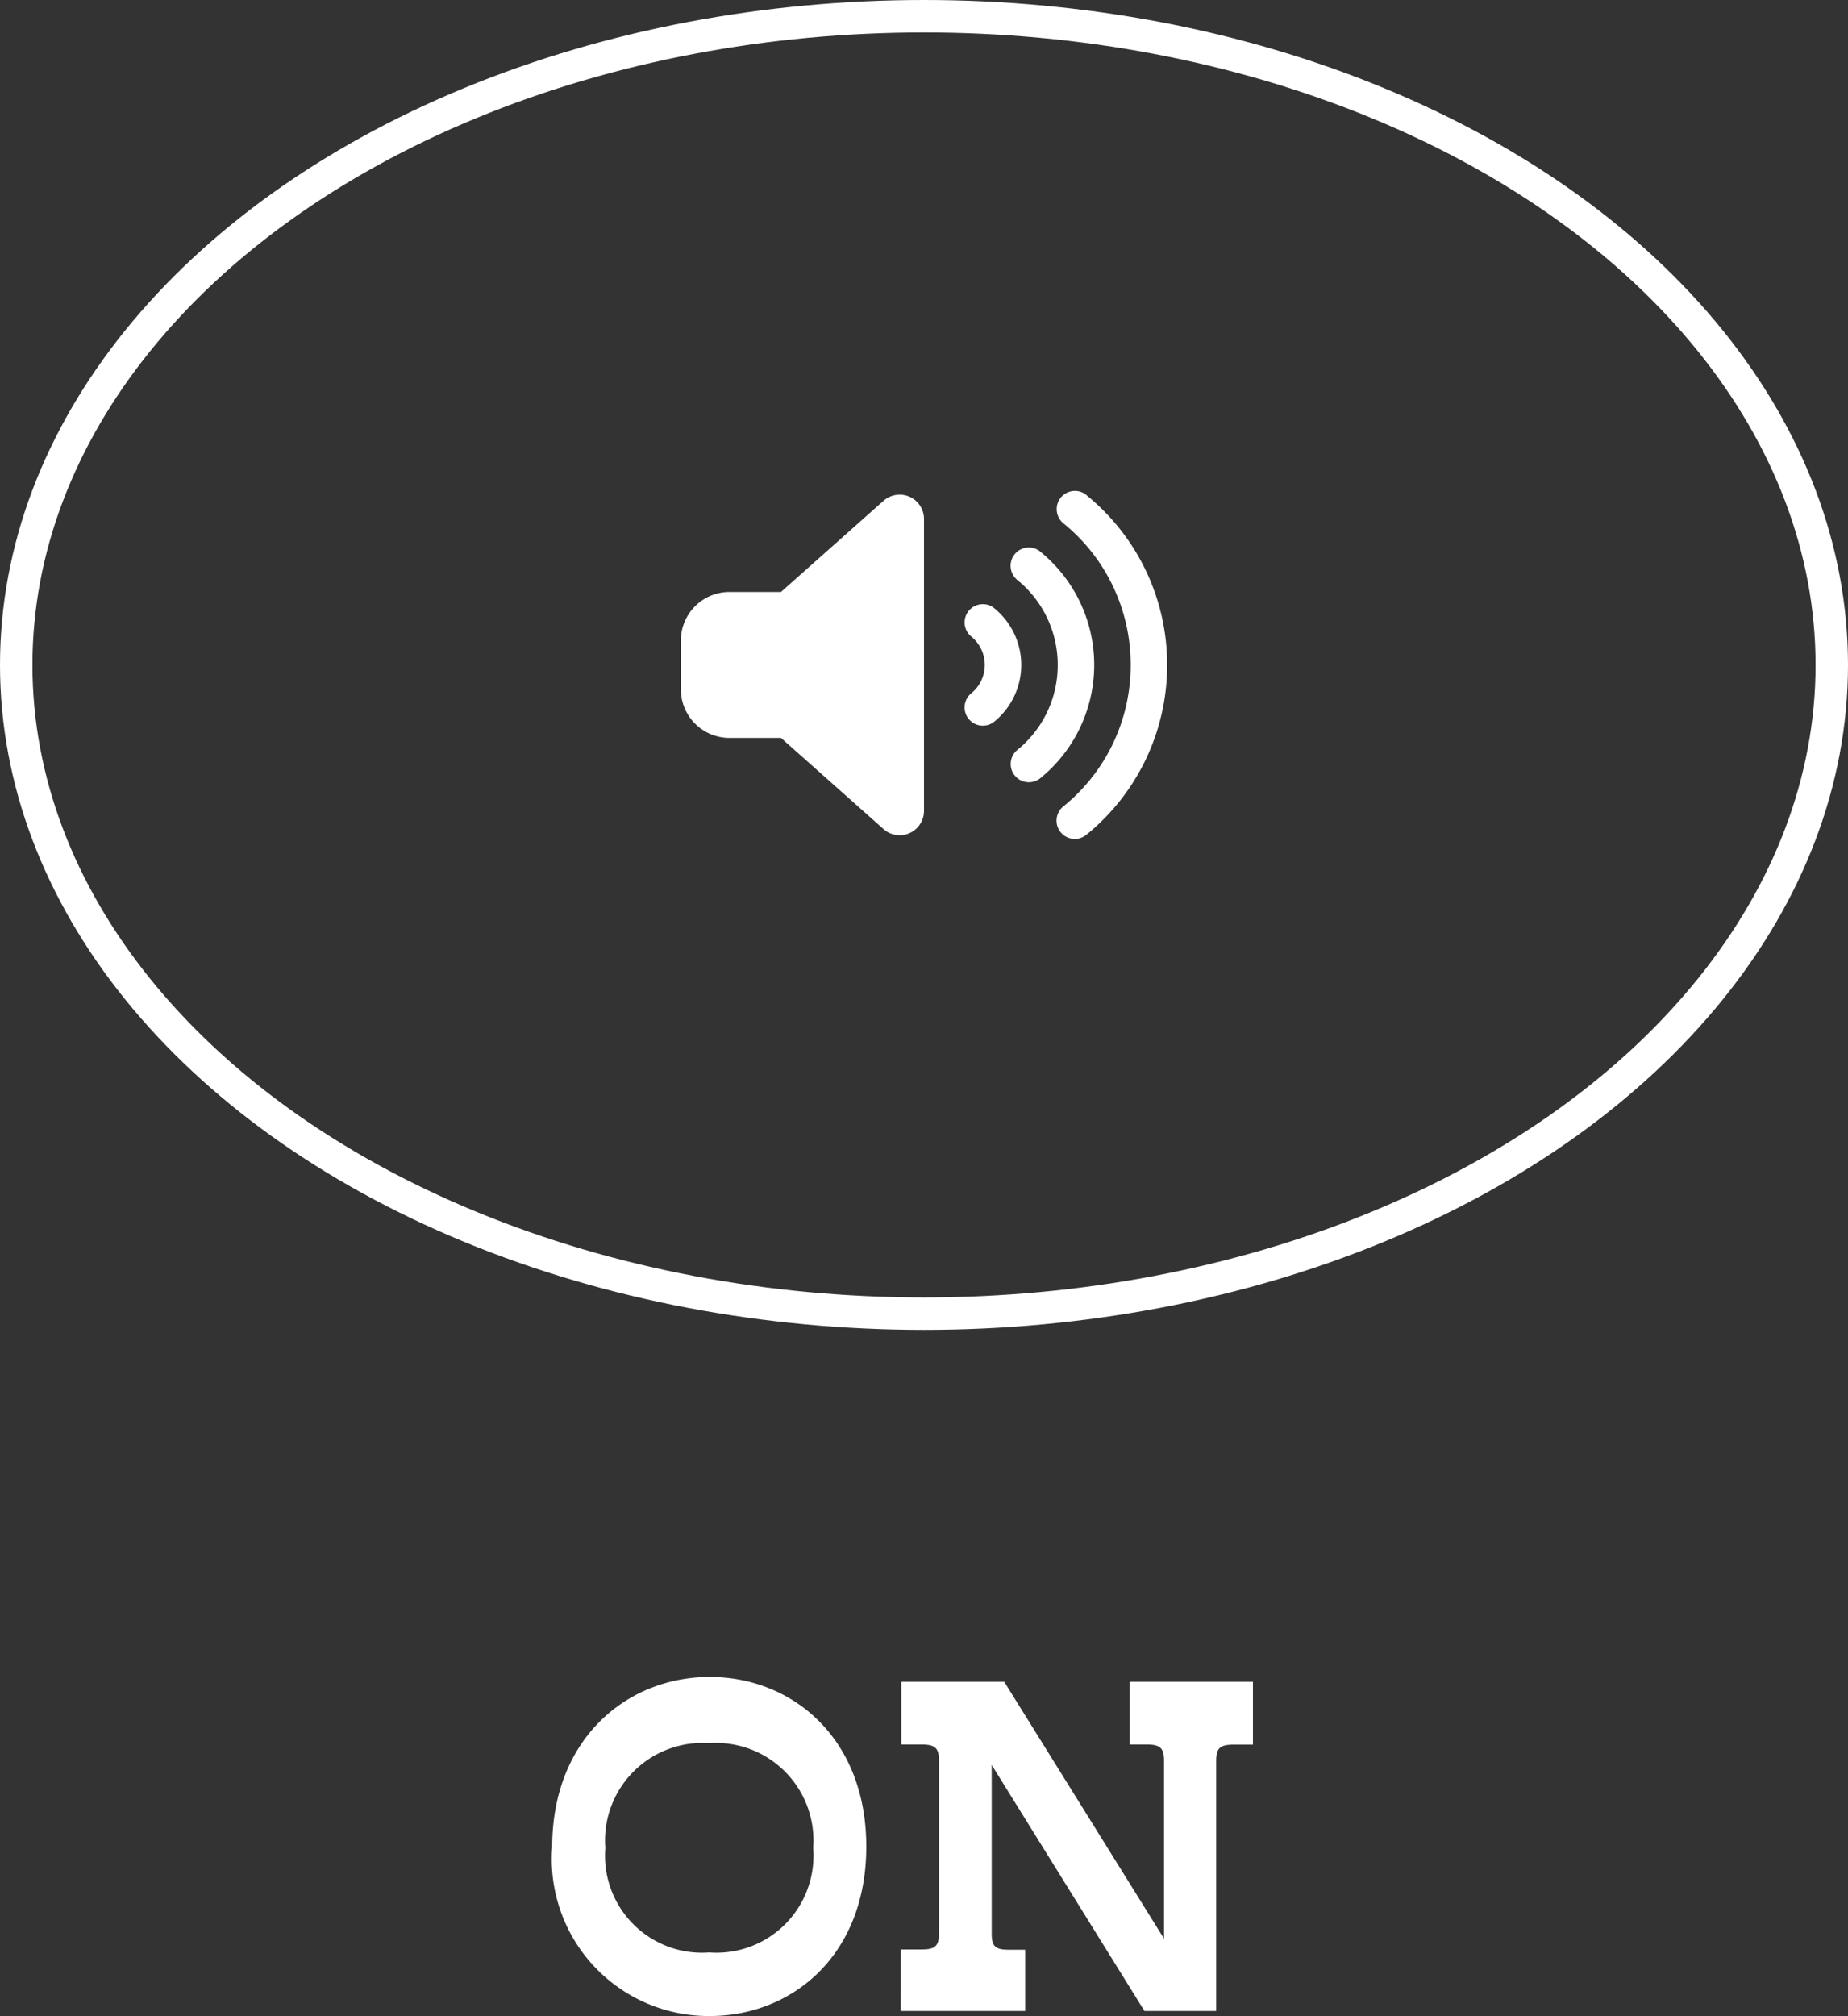 <svg xmlns="http://www.w3.org/2000/svg" width="57" height="62.154" viewBox="0 0 57 62.154">
  <rect x="0" y="0" width="57" height="62.154" fill="#333333" stroke="none"/>
  <g id="on" transform="translate(-115.5 -495)">
    <ellipse id="楕円形_39" data-name="楕円形 39" cx="28" cy="20" rx="28" ry="20" transform="translate(116 495.5)" fill="none" stroke="#fff" stroke-width="1"/>
    <path id="パス_2951" data-name="パス 2951" d="M12.506-9.738A6.733,6.733,0,0,1,15-4.5,6.737,6.737,0,0,1,12.506.738a.563.563,0,1,1-.71-.874A5.6,5.6,0,0,0,13.875-4.5,5.611,5.611,0,0,0,11.8-8.866a.565.565,0,0,1-.082-.792.564.564,0,0,1,.792-.082ZM11.088-7.992A4.5,4.5,0,0,1,12.75-4.5a4.5,4.5,0,0,1-1.662,3.492A.563.563,0,0,1,10.3-1.09a.563.563,0,0,1,.082-.792A3.362,3.362,0,0,0,11.625-4.5a3.371,3.371,0,0,0-1.247-2.62.565.565,0,0,1-.082-.792.564.564,0,0,1,.792-.082ZM9.67-6.246A2.253,2.253,0,0,1,10.5-4.5a2.253,2.253,0,0,1-.83,1.746.563.563,0,0,1-.792-.082.563.563,0,0,1,.082-.792A1.122,1.122,0,0,0,9.375-4.5a1.13,1.13,0,0,0-.415-.874.565.565,0,0,1-.082-.792.564.564,0,0,1,.792-.082ZM7.057-9.684A.751.751,0,0,1,7.5-9V0a.751.751,0,0,1-.443.684A.748.748,0,0,1,6.251.56L3.089-2.25H1.5A1.5,1.5,0,0,1,0-3.75v-1.5a1.5,1.5,0,0,1,1.5-1.5H3.089L6.251-9.56A.753.753,0,0,1,7.057-9.684Z" transform="translate(136.5 520)" fill="#fff"/>
    <path id="パス_2947" data-name="パス 2947" d="M5.39.154c2.534,0,4.83-1.862,4.83-5.222S7.924-10.3,5.39-10.3.532-8.414.532-5.054A4.84,4.84,0,0,0,5.39.154Zm-.014-1.96A2.992,2.992,0,0,1,2.17-5.026,3.01,3.01,0,0,1,5.376-8.26,3.01,3.01,0,0,1,8.582-5.026,2.992,2.992,0,0,1,5.376-1.806ZM11.284,0H15.12V-1.89h-.5c-.42,0-.532-.1-.532-.5V-7.588L18.8,0h2.212V-7.714c0-.406.126-.5.56-.5h.574V-10.15H18.34v1.932h.518c.42,0,.546.1.546.5v5.488L14.476-10.15H11.3v1.932h.616c.42,0,.546.1.546.5v5.32c0,.406-.126.5-.546.5h-.63Z" transform="translate(132 557)" fill="#fff"/>
  </g>
</svg>
